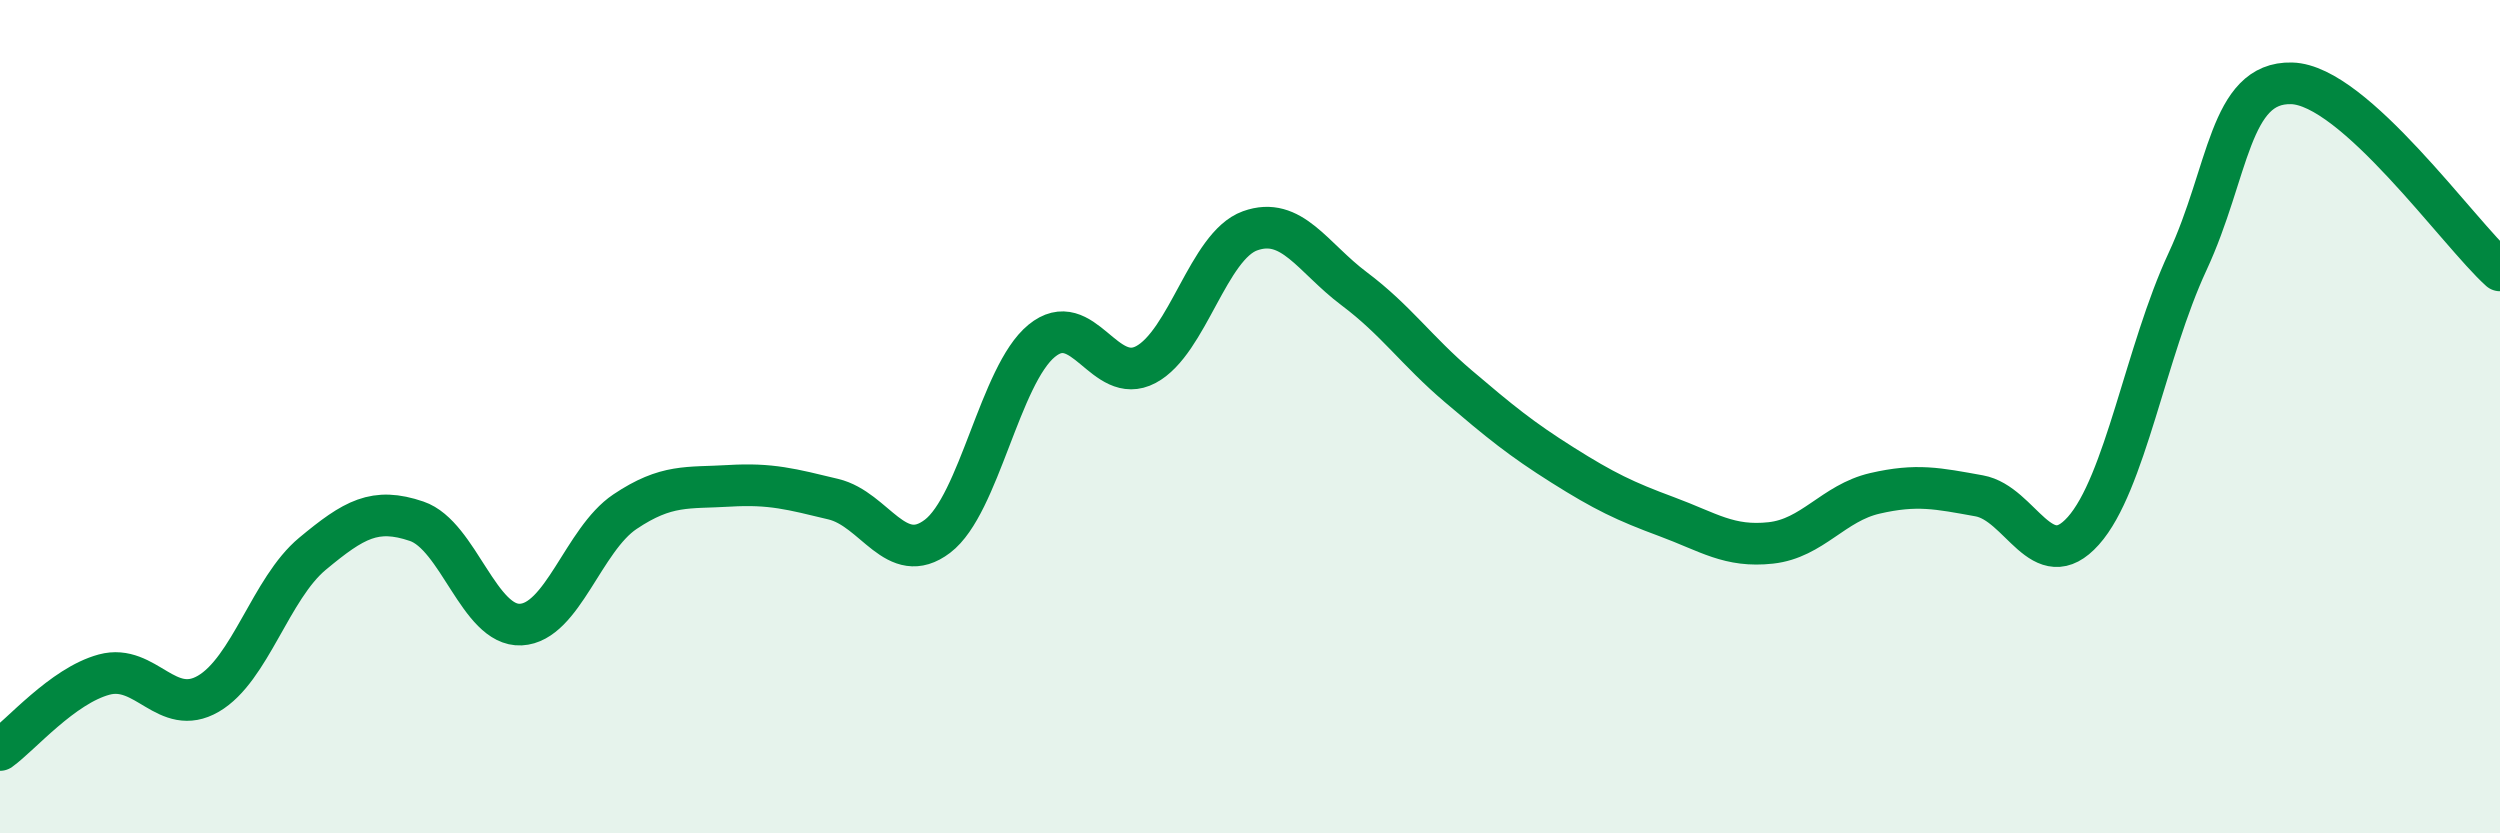 
    <svg width="60" height="20" viewBox="0 0 60 20" xmlns="http://www.w3.org/2000/svg">
      <path
        d="M 0,18 C 0.5,17.64 1.5,16.46 2.5,16.19 C 3.5,15.92 4,17.23 5,16.65 C 6,16.07 6.5,14.12 7.5,13.29 C 8.5,12.46 9,12.17 10,12.51 C 11,12.85 11.5,15.04 12.5,14.99 C 13.5,14.94 14,12.95 15,12.28 C 16,11.61 16.5,11.72 17.5,11.66 C 18.5,11.6 19,11.74 20,11.98 C 21,12.22 21.5,13.63 22.5,12.87 C 23.5,12.11 24,9 25,8.18 C 26,7.36 26.5,9.28 27.5,8.75 C 28.5,8.22 29,5.9 30,5.54 C 31,5.18 31.5,6.18 32.5,6.93 C 33.5,7.68 34,8.42 35,9.27 C 36,10.12 36.5,10.53 37.5,11.16 C 38.5,11.79 39,12.03 40,12.4 C 41,12.77 41.5,13.14 42.5,13.03 C 43.5,12.92 44,12.07 45,11.84 C 46,11.61 46.5,11.72 47.5,11.9 C 48.5,12.08 49,13.86 50,12.74 C 51,11.62 51.5,8.43 52.5,6.28 C 53.5,4.13 53.5,1.96 55,2 C 56.5,2.04 59,5.59 60,6.49L60 20L0 20Z"
        fill="#008740"
        opacity="0.1"
        stroke-linecap="round"
        stroke-linejoin="round"
      />
      <path
        d="M 0,18 C 0.5,17.64 1.5,16.46 2.5,16.19 C 3.5,15.92 4,17.23 5,16.65 C 6,16.07 6.5,14.12 7.5,13.29 C 8.5,12.46 9,12.17 10,12.51 C 11,12.85 11.5,15.04 12.5,14.99 C 13.5,14.94 14,12.95 15,12.28 C 16,11.61 16.5,11.72 17.5,11.66 C 18.5,11.6 19,11.74 20,11.98 C 21,12.22 21.5,13.63 22.5,12.87 C 23.5,12.11 24,9 25,8.18 C 26,7.36 26.5,9.28 27.5,8.75 C 28.5,8.22 29,5.9 30,5.54 C 31,5.18 31.5,6.18 32.5,6.93 C 33.5,7.68 34,8.42 35,9.27 C 36,10.12 36.5,10.53 37.5,11.16 C 38.5,11.79 39,12.03 40,12.4 C 41,12.77 41.5,13.14 42.5,13.03 C 43.5,12.92 44,12.07 45,11.84 C 46,11.61 46.5,11.72 47.5,11.9 C 48.5,12.08 49,13.86 50,12.74 C 51,11.62 51.5,8.43 52.5,6.28 C 53.5,4.13 53.5,1.96 55,2 C 56.5,2.04 59,5.59 60,6.49"
        stroke="#008740"
        stroke-width="1"
        fill="none"
        stroke-linecap="round"
        stroke-linejoin="round"
      />
    </svg>
  